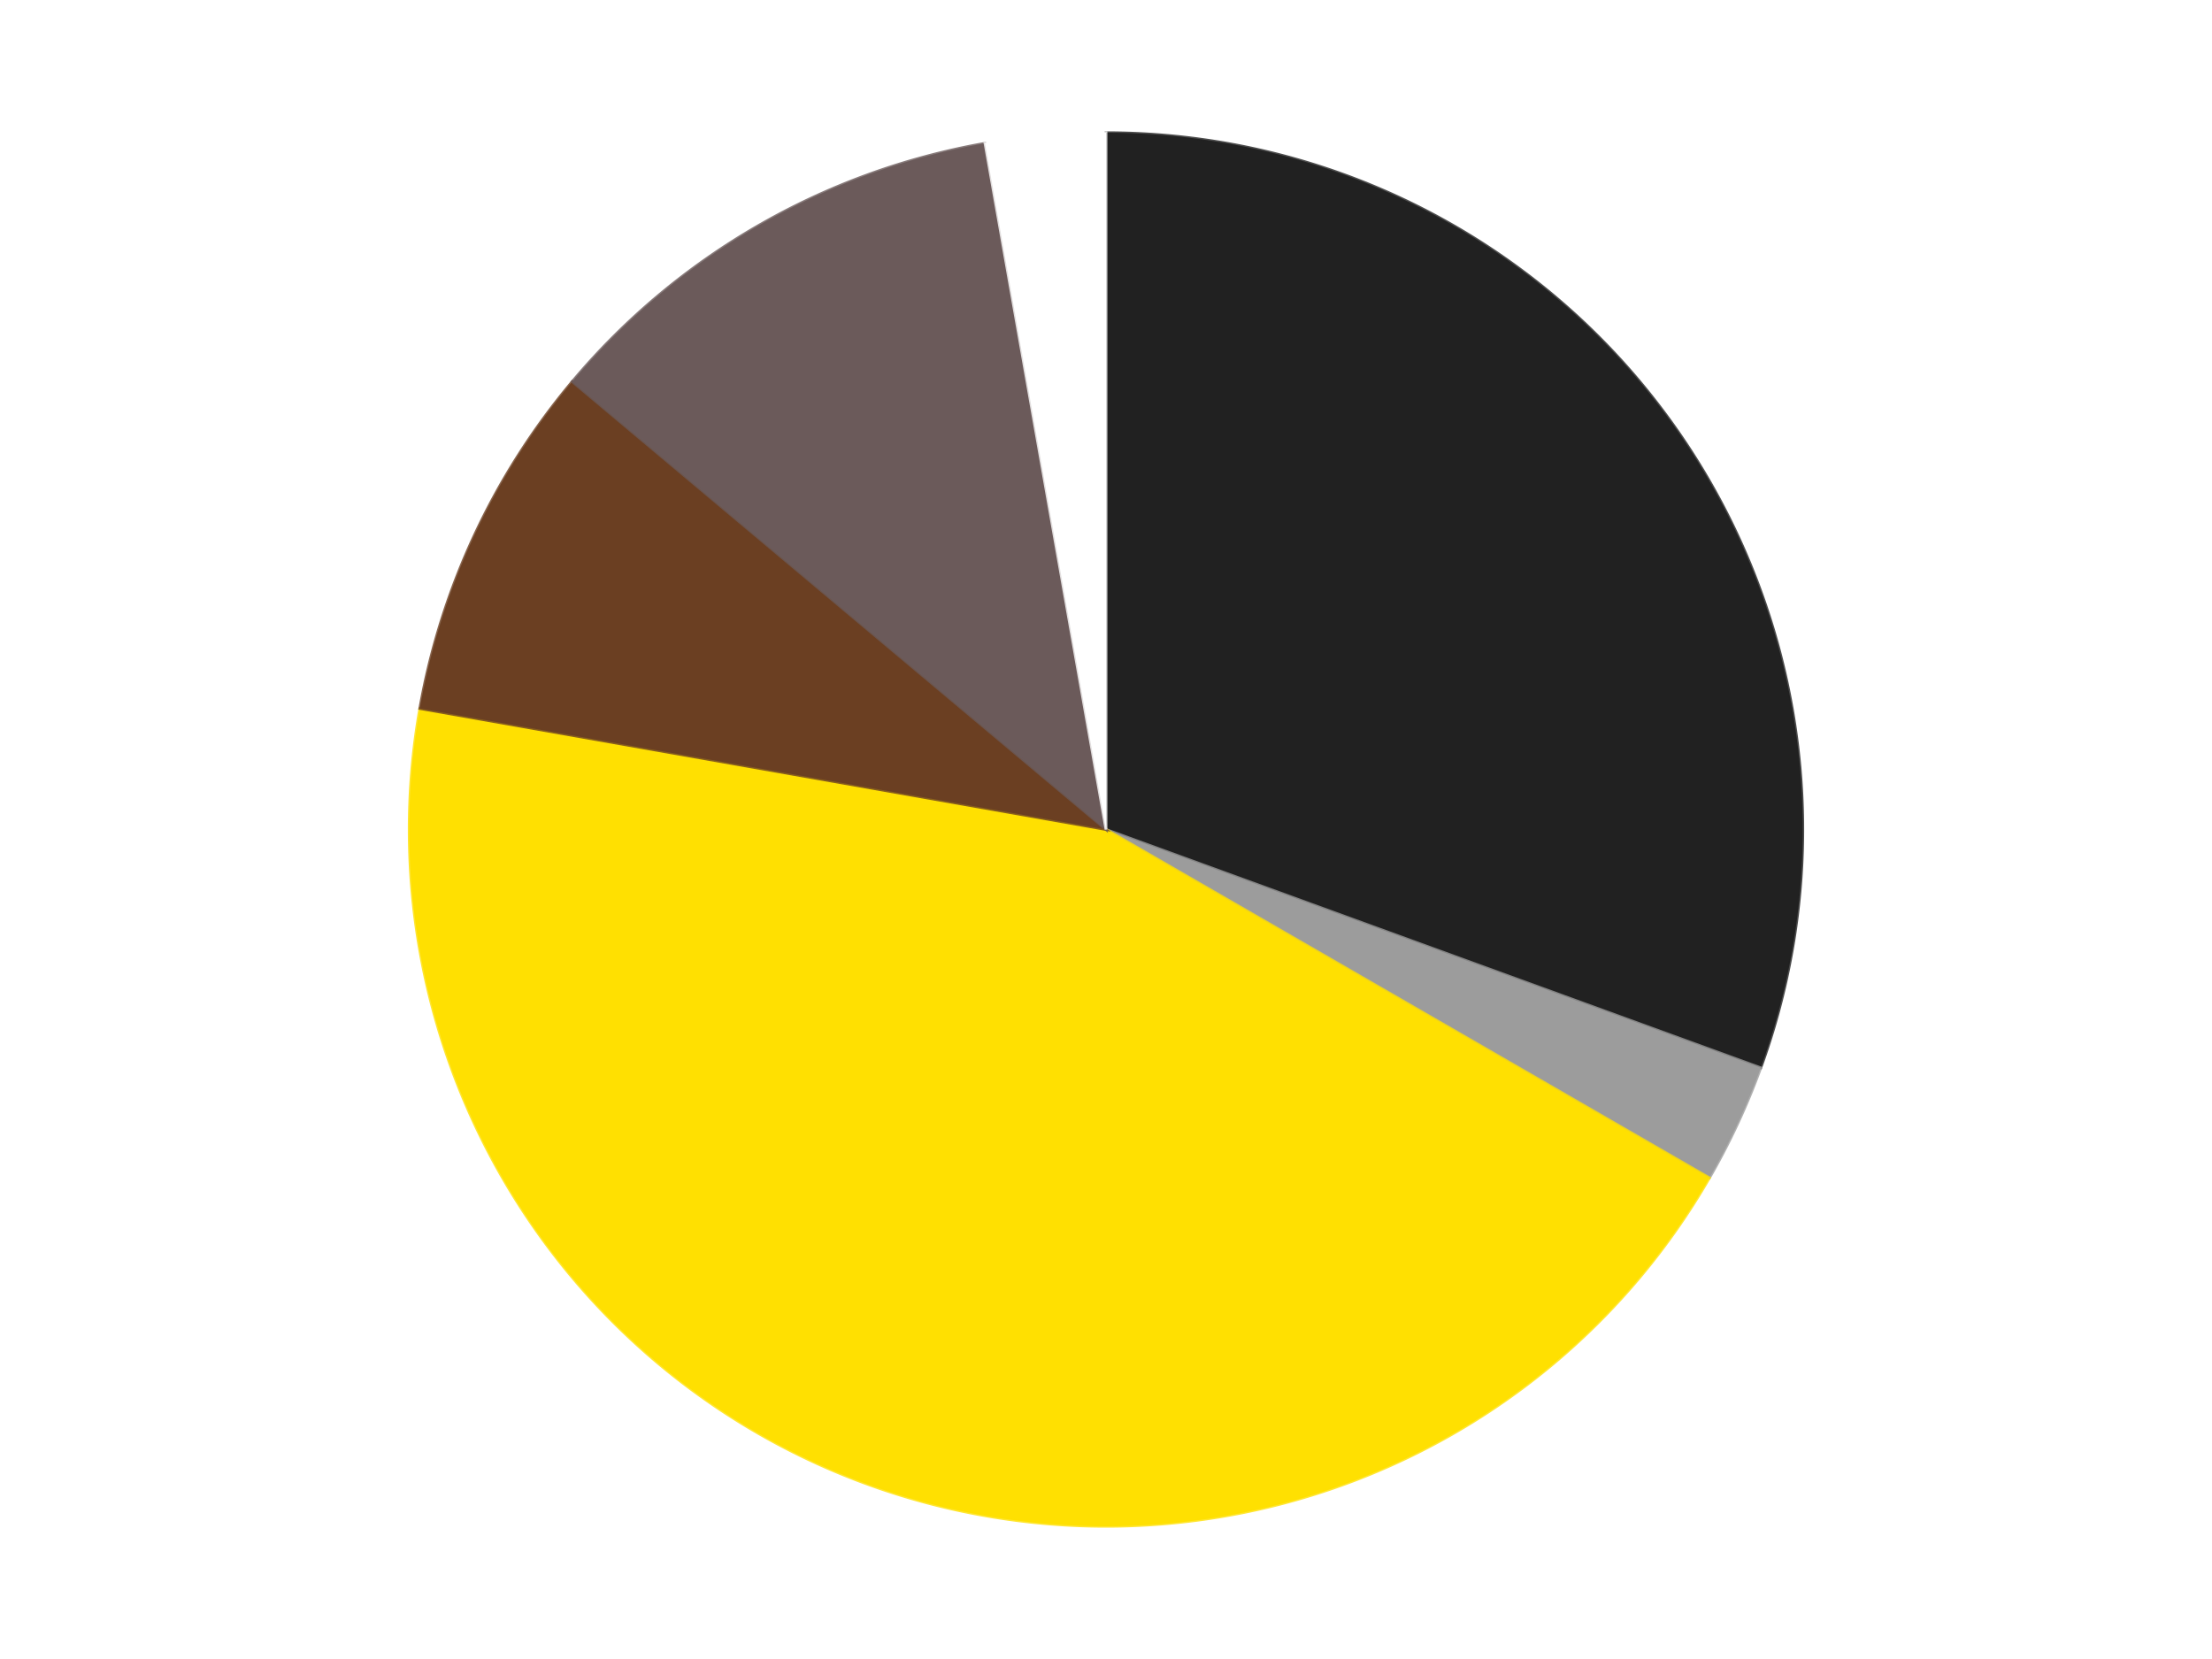 <?xml version='1.0' encoding='utf-8'?>
<svg xmlns="http://www.w3.org/2000/svg" xmlns:xlink="http://www.w3.org/1999/xlink" id="chart-2101ee15-0bbb-4450-ac2d-ce06e61ed298" class="pygal-chart" viewBox="0 0 800 600"><!--Generated with pygal 3.0.4 (lxml) ©Kozea 2012-2016 on 2024-07-06--><!--http://pygal.org--><!--http://github.com/Kozea/pygal--><defs><style type="text/css">#chart-2101ee15-0bbb-4450-ac2d-ce06e61ed298{-webkit-user-select:none;-webkit-font-smoothing:antialiased;font-family:Consolas,"Liberation Mono",Menlo,Courier,monospace}#chart-2101ee15-0bbb-4450-ac2d-ce06e61ed298 .title{font-family:Consolas,"Liberation Mono",Menlo,Courier,monospace;font-size:16px}#chart-2101ee15-0bbb-4450-ac2d-ce06e61ed298 .legends .legend text{font-family:Consolas,"Liberation Mono",Menlo,Courier,monospace;font-size:14px}#chart-2101ee15-0bbb-4450-ac2d-ce06e61ed298 .axis text{font-family:Consolas,"Liberation Mono",Menlo,Courier,monospace;font-size:10px}#chart-2101ee15-0bbb-4450-ac2d-ce06e61ed298 .axis text.major{font-family:Consolas,"Liberation Mono",Menlo,Courier,monospace;font-size:10px}#chart-2101ee15-0bbb-4450-ac2d-ce06e61ed298 .text-overlay text.value{font-family:Consolas,"Liberation Mono",Menlo,Courier,monospace;font-size:16px}#chart-2101ee15-0bbb-4450-ac2d-ce06e61ed298 .text-overlay text.label{font-family:Consolas,"Liberation Mono",Menlo,Courier,monospace;font-size:10px}#chart-2101ee15-0bbb-4450-ac2d-ce06e61ed298 .tooltip{font-family:Consolas,"Liberation Mono",Menlo,Courier,monospace;font-size:14px}#chart-2101ee15-0bbb-4450-ac2d-ce06e61ed298 text.no_data{font-family:Consolas,"Liberation Mono",Menlo,Courier,monospace;font-size:64px}
#chart-2101ee15-0bbb-4450-ac2d-ce06e61ed298{background-color:transparent}#chart-2101ee15-0bbb-4450-ac2d-ce06e61ed298 path,#chart-2101ee15-0bbb-4450-ac2d-ce06e61ed298 line,#chart-2101ee15-0bbb-4450-ac2d-ce06e61ed298 rect,#chart-2101ee15-0bbb-4450-ac2d-ce06e61ed298 circle{-webkit-transition:150ms;-moz-transition:150ms;transition:150ms}#chart-2101ee15-0bbb-4450-ac2d-ce06e61ed298 .graph &gt; .background{fill:transparent}#chart-2101ee15-0bbb-4450-ac2d-ce06e61ed298 .plot &gt; .background{fill:transparent}#chart-2101ee15-0bbb-4450-ac2d-ce06e61ed298 .graph{fill:rgba(0,0,0,.87)}#chart-2101ee15-0bbb-4450-ac2d-ce06e61ed298 text.no_data{fill:rgba(0,0,0,1)}#chart-2101ee15-0bbb-4450-ac2d-ce06e61ed298 .title{fill:rgba(0,0,0,1)}#chart-2101ee15-0bbb-4450-ac2d-ce06e61ed298 .legends .legend text{fill:rgba(0,0,0,.87)}#chart-2101ee15-0bbb-4450-ac2d-ce06e61ed298 .legends .legend:hover text{fill:rgba(0,0,0,1)}#chart-2101ee15-0bbb-4450-ac2d-ce06e61ed298 .axis .line{stroke:rgba(0,0,0,1)}#chart-2101ee15-0bbb-4450-ac2d-ce06e61ed298 .axis .guide.line{stroke:rgba(0,0,0,.54)}#chart-2101ee15-0bbb-4450-ac2d-ce06e61ed298 .axis .major.line{stroke:rgba(0,0,0,.87)}#chart-2101ee15-0bbb-4450-ac2d-ce06e61ed298 .axis text.major{fill:rgba(0,0,0,1)}#chart-2101ee15-0bbb-4450-ac2d-ce06e61ed298 .axis.y .guides:hover .guide.line,#chart-2101ee15-0bbb-4450-ac2d-ce06e61ed298 .line-graph .axis.x .guides:hover .guide.line,#chart-2101ee15-0bbb-4450-ac2d-ce06e61ed298 .stackedline-graph .axis.x .guides:hover .guide.line,#chart-2101ee15-0bbb-4450-ac2d-ce06e61ed298 .xy-graph .axis.x .guides:hover .guide.line{stroke:rgba(0,0,0,1)}#chart-2101ee15-0bbb-4450-ac2d-ce06e61ed298 .axis .guides:hover text{fill:rgba(0,0,0,1)}#chart-2101ee15-0bbb-4450-ac2d-ce06e61ed298 .reactive{fill-opacity:1.0;stroke-opacity:.8;stroke-width:1}#chart-2101ee15-0bbb-4450-ac2d-ce06e61ed298 .ci{stroke:rgba(0,0,0,.87)}#chart-2101ee15-0bbb-4450-ac2d-ce06e61ed298 .reactive.active,#chart-2101ee15-0bbb-4450-ac2d-ce06e61ed298 .active .reactive{fill-opacity:0.6;stroke-opacity:.9;stroke-width:4}#chart-2101ee15-0bbb-4450-ac2d-ce06e61ed298 .ci .reactive.active{stroke-width:1.5}#chart-2101ee15-0bbb-4450-ac2d-ce06e61ed298 .series text{fill:rgba(0,0,0,1)}#chart-2101ee15-0bbb-4450-ac2d-ce06e61ed298 .tooltip rect{fill:transparent;stroke:rgba(0,0,0,1);-webkit-transition:opacity 150ms;-moz-transition:opacity 150ms;transition:opacity 150ms}#chart-2101ee15-0bbb-4450-ac2d-ce06e61ed298 .tooltip .label{fill:rgba(0,0,0,.87)}#chart-2101ee15-0bbb-4450-ac2d-ce06e61ed298 .tooltip .label{fill:rgba(0,0,0,.87)}#chart-2101ee15-0bbb-4450-ac2d-ce06e61ed298 .tooltip .legend{font-size:.8em;fill:rgba(0,0,0,.54)}#chart-2101ee15-0bbb-4450-ac2d-ce06e61ed298 .tooltip .x_label{font-size:.6em;fill:rgba(0,0,0,1)}#chart-2101ee15-0bbb-4450-ac2d-ce06e61ed298 .tooltip .xlink{font-size:.5em;text-decoration:underline}#chart-2101ee15-0bbb-4450-ac2d-ce06e61ed298 .tooltip .value{font-size:1.5em}#chart-2101ee15-0bbb-4450-ac2d-ce06e61ed298 .bound{font-size:.5em}#chart-2101ee15-0bbb-4450-ac2d-ce06e61ed298 .max-value{font-size:.75em;fill:rgba(0,0,0,.54)}#chart-2101ee15-0bbb-4450-ac2d-ce06e61ed298 .map-element{fill:transparent;stroke:rgba(0,0,0,.54) !important}#chart-2101ee15-0bbb-4450-ac2d-ce06e61ed298 .map-element .reactive{fill-opacity:inherit;stroke-opacity:inherit}#chart-2101ee15-0bbb-4450-ac2d-ce06e61ed298 .color-0,#chart-2101ee15-0bbb-4450-ac2d-ce06e61ed298 .color-0 a:visited{stroke:#F44336;fill:#F44336}#chart-2101ee15-0bbb-4450-ac2d-ce06e61ed298 .color-1,#chart-2101ee15-0bbb-4450-ac2d-ce06e61ed298 .color-1 a:visited{stroke:#3F51B5;fill:#3F51B5}#chart-2101ee15-0bbb-4450-ac2d-ce06e61ed298 .color-2,#chart-2101ee15-0bbb-4450-ac2d-ce06e61ed298 .color-2 a:visited{stroke:#009688;fill:#009688}#chart-2101ee15-0bbb-4450-ac2d-ce06e61ed298 .color-3,#chart-2101ee15-0bbb-4450-ac2d-ce06e61ed298 .color-3 a:visited{stroke:#FFC107;fill:#FFC107}#chart-2101ee15-0bbb-4450-ac2d-ce06e61ed298 .color-4,#chart-2101ee15-0bbb-4450-ac2d-ce06e61ed298 .color-4 a:visited{stroke:#FF5722;fill:#FF5722}#chart-2101ee15-0bbb-4450-ac2d-ce06e61ed298 .color-5,#chart-2101ee15-0bbb-4450-ac2d-ce06e61ed298 .color-5 a:visited{stroke:#9C27B0;fill:#9C27B0}#chart-2101ee15-0bbb-4450-ac2d-ce06e61ed298 .text-overlay .color-0 text{fill:black}#chart-2101ee15-0bbb-4450-ac2d-ce06e61ed298 .text-overlay .color-1 text{fill:black}#chart-2101ee15-0bbb-4450-ac2d-ce06e61ed298 .text-overlay .color-2 text{fill:black}#chart-2101ee15-0bbb-4450-ac2d-ce06e61ed298 .text-overlay .color-3 text{fill:black}#chart-2101ee15-0bbb-4450-ac2d-ce06e61ed298 .text-overlay .color-4 text{fill:black}#chart-2101ee15-0bbb-4450-ac2d-ce06e61ed298 .text-overlay .color-5 text{fill:black}
#chart-2101ee15-0bbb-4450-ac2d-ce06e61ed298 text.no_data{text-anchor:middle}#chart-2101ee15-0bbb-4450-ac2d-ce06e61ed298 .guide.line{fill:none}#chart-2101ee15-0bbb-4450-ac2d-ce06e61ed298 .centered{text-anchor:middle}#chart-2101ee15-0bbb-4450-ac2d-ce06e61ed298 .title{text-anchor:middle}#chart-2101ee15-0bbb-4450-ac2d-ce06e61ed298 .legends .legend text{fill-opacity:1}#chart-2101ee15-0bbb-4450-ac2d-ce06e61ed298 .axis.x text{text-anchor:middle}#chart-2101ee15-0bbb-4450-ac2d-ce06e61ed298 .axis.x:not(.web) text[transform]{text-anchor:start}#chart-2101ee15-0bbb-4450-ac2d-ce06e61ed298 .axis.x:not(.web) text[transform].backwards{text-anchor:end}#chart-2101ee15-0bbb-4450-ac2d-ce06e61ed298 .axis.y text{text-anchor:end}#chart-2101ee15-0bbb-4450-ac2d-ce06e61ed298 .axis.y text[transform].backwards{text-anchor:start}#chart-2101ee15-0bbb-4450-ac2d-ce06e61ed298 .axis.y2 text{text-anchor:start}#chart-2101ee15-0bbb-4450-ac2d-ce06e61ed298 .axis.y2 text[transform].backwards{text-anchor:end}#chart-2101ee15-0bbb-4450-ac2d-ce06e61ed298 .axis .guide.line{stroke-dasharray:4,4;stroke:black}#chart-2101ee15-0bbb-4450-ac2d-ce06e61ed298 .axis .major.guide.line{stroke-dasharray:6,6;stroke:black}#chart-2101ee15-0bbb-4450-ac2d-ce06e61ed298 .horizontal .axis.y .guide.line,#chart-2101ee15-0bbb-4450-ac2d-ce06e61ed298 .horizontal .axis.y2 .guide.line,#chart-2101ee15-0bbb-4450-ac2d-ce06e61ed298 .vertical .axis.x .guide.line{opacity:0}#chart-2101ee15-0bbb-4450-ac2d-ce06e61ed298 .horizontal .axis.always_show .guide.line,#chart-2101ee15-0bbb-4450-ac2d-ce06e61ed298 .vertical .axis.always_show .guide.line{opacity:1 !important}#chart-2101ee15-0bbb-4450-ac2d-ce06e61ed298 .axis.y .guides:hover .guide.line,#chart-2101ee15-0bbb-4450-ac2d-ce06e61ed298 .axis.y2 .guides:hover .guide.line,#chart-2101ee15-0bbb-4450-ac2d-ce06e61ed298 .axis.x .guides:hover .guide.line{opacity:1}#chart-2101ee15-0bbb-4450-ac2d-ce06e61ed298 .axis .guides:hover text{opacity:1}#chart-2101ee15-0bbb-4450-ac2d-ce06e61ed298 .nofill{fill:none}#chart-2101ee15-0bbb-4450-ac2d-ce06e61ed298 .subtle-fill{fill-opacity:.2}#chart-2101ee15-0bbb-4450-ac2d-ce06e61ed298 .dot{stroke-width:1px;fill-opacity:1;stroke-opacity:1}#chart-2101ee15-0bbb-4450-ac2d-ce06e61ed298 .dot.active{stroke-width:5px}#chart-2101ee15-0bbb-4450-ac2d-ce06e61ed298 .dot.negative{fill:transparent}#chart-2101ee15-0bbb-4450-ac2d-ce06e61ed298 text,#chart-2101ee15-0bbb-4450-ac2d-ce06e61ed298 tspan{stroke:none !important}#chart-2101ee15-0bbb-4450-ac2d-ce06e61ed298 .series text.active{opacity:1}#chart-2101ee15-0bbb-4450-ac2d-ce06e61ed298 .tooltip rect{fill-opacity:.95;stroke-width:.5}#chart-2101ee15-0bbb-4450-ac2d-ce06e61ed298 .tooltip text{fill-opacity:1}#chart-2101ee15-0bbb-4450-ac2d-ce06e61ed298 .showable{visibility:hidden}#chart-2101ee15-0bbb-4450-ac2d-ce06e61ed298 .showable.shown{visibility:visible}#chart-2101ee15-0bbb-4450-ac2d-ce06e61ed298 .gauge-background{fill:rgba(229,229,229,1);stroke:none}#chart-2101ee15-0bbb-4450-ac2d-ce06e61ed298 .bg-lines{stroke:transparent;stroke-width:2px}</style><script type="text/javascript">window.pygal = window.pygal || {};window.pygal.config = window.pygal.config || {};window.pygal.config['2101ee15-0bbb-4450-ac2d-ce06e61ed298'] = {"allow_interruptions": false, "box_mode": "extremes", "classes": ["pygal-chart"], "css": ["file://style.css", "file://graph.css"], "defs": [], "disable_xml_declaration": false, "dots_size": 2.5, "dynamic_print_values": false, "explicit_size": false, "fill": false, "force_uri_protocol": "https", "formatter": null, "half_pie": false, "height": 600, "include_x_axis": false, "inner_radius": 0, "interpolate": null, "interpolation_parameters": {}, "interpolation_precision": 250, "inverse_y_axis": false, "js": ["//kozea.github.io/pygal.js/2.0.x/pygal-tooltips.min.js"], "legend_at_bottom": false, "legend_at_bottom_columns": null, "legend_box_size": 12, "logarithmic": false, "margin": 20, "margin_bottom": null, "margin_left": null, "margin_right": null, "margin_top": null, "max_scale": 16, "min_scale": 4, "missing_value_fill_truncation": "x", "no_data_text": "No data", "no_prefix": false, "order_min": null, "pretty_print": false, "print_labels": false, "print_values": false, "print_values_position": "center", "print_zeroes": true, "range": null, "rounded_bars": null, "secondary_range": null, "show_dots": true, "show_legend": false, "show_minor_x_labels": true, "show_minor_y_labels": true, "show_only_major_dots": false, "show_x_guides": false, "show_x_labels": true, "show_y_guides": true, "show_y_labels": true, "spacing": 10, "stack_from_top": false, "strict": false, "stroke": true, "stroke_style": null, "style": {"background": "transparent", "ci_colors": [], "colors": ["#F44336", "#3F51B5", "#009688", "#FFC107", "#FF5722", "#9C27B0", "#03A9F4", "#8BC34A", "#FF9800", "#E91E63", "#2196F3", "#4CAF50", "#FFEB3B", "#673AB7", "#00BCD4", "#CDDC39", "#9E9E9E", "#607D8B"], "dot_opacity": "1", "font_family": "Consolas, \"Liberation Mono\", Menlo, Courier, monospace", "foreground": "rgba(0, 0, 0, .87)", "foreground_strong": "rgba(0, 0, 0, 1)", "foreground_subtle": "rgba(0, 0, 0, .54)", "guide_stroke_color": "black", "guide_stroke_dasharray": "4,4", "label_font_family": "Consolas, \"Liberation Mono\", Menlo, Courier, monospace", "label_font_size": 10, "legend_font_family": "Consolas, \"Liberation Mono\", Menlo, Courier, monospace", "legend_font_size": 14, "major_guide_stroke_color": "black", "major_guide_stroke_dasharray": "6,6", "major_label_font_family": "Consolas, \"Liberation Mono\", Menlo, Courier, monospace", "major_label_font_size": 10, "no_data_font_family": "Consolas, \"Liberation Mono\", Menlo, Courier, monospace", "no_data_font_size": 64, "opacity": "1.0", "opacity_hover": "0.6", "plot_background": "transparent", "stroke_opacity": ".8", "stroke_opacity_hover": ".9", "stroke_width": "1", "stroke_width_hover": "4", "title_font_family": "Consolas, \"Liberation Mono\", Menlo, Courier, monospace", "title_font_size": 16, "tooltip_font_family": "Consolas, \"Liberation Mono\", Menlo, Courier, monospace", "tooltip_font_size": 14, "transition": "150ms", "value_background": "rgba(229, 229, 229, 1)", "value_colors": [], "value_font_family": "Consolas, \"Liberation Mono\", Menlo, Courier, monospace", "value_font_size": 16, "value_label_font_family": "Consolas, \"Liberation Mono\", Menlo, Courier, monospace", "value_label_font_size": 10}, "title": null, "tooltip_border_radius": 0, "tooltip_fancy_mode": true, "truncate_label": null, "truncate_legend": null, "width": 800, "x_label_rotation": 0, "x_labels": null, "x_labels_major": null, "x_labels_major_count": null, "x_labels_major_every": null, "x_title": null, "xrange": null, "y_label_rotation": 0, "y_labels": null, "y_labels_major": null, "y_labels_major_count": null, "y_labels_major_every": null, "y_title": null, "zero": 0, "legends": ["Black", "Light Gray", "Yellow", "Brown", "Dark Gray", "White"]}</script><script type="text/javascript" xlink:href="https://kozea.github.io/pygal.js/2.0.x/pygal-tooltips.min.js"/></defs><title>Pygal</title><g class="graph pie-graph vertical"><rect x="0" y="0" width="800" height="600" class="background"/><g transform="translate(20, 20)" class="plot"><rect x="0" y="0" width="760" height="560" class="background"/><g class="series serie-0 color-0"><g class="slices"><g class="slice" style="fill: #212121; stroke: #212121"><path d="M380 28 A252 252 0 0 1 616.803 366.189 L380 280 A0 0 0 0 0 380 280 z" class="slice reactive tooltip-trigger"/><desc class="value">11</desc><desc class="x centered">483.21315758041294</desc><desc class="y centered">207.72936901976817</desc></g></g></g><g class="series serie-1 color-1"><g class="slices"><g class="slice" style="fill: #9C9C9C; stroke: #9C9C9C"><path d="M616.803 366.189 A252 252 0 0 1 598.238 406 L380 280 A0 0 0 0 0 380 280 z" class="slice reactive tooltip-trigger"/><desc class="value">1</desc><desc class="x centered">494.1947811666179</desc><desc class="y centered">333.2499009793281</desc></g></g></g><g class="series serie-2 color-2"><g class="slices"><g class="slice" style="fill: #FFE001; stroke: #FFE001"><path d="M598.238 406 A252 252 0 0 1 131.828 236.241 L380 280 A0 0 0 0 0 380 280 z" class="slice reactive tooltip-trigger"/><desc class="value">16</desc><desc class="x centered">336.9054619409658</desc><desc class="y centered">398.40127021902447</desc></g></g></g><g class="series serie-3 color-3"><g class="slices"><g class="slice" style="fill: #6B3F22; stroke: #6B3F22"><path d="M131.828 236.241 A252 252 0 0 1 186.957 118.018 L380 280 A0 0 0 0 0 380 280 z" class="slice reactive tooltip-trigger"/><desc class="value">3</desc><desc class="x centered">265.80521883338207</desc><desc class="y centered">226.75009902067194</desc></g></g></g><g class="series serie-4 color-4"><g class="slices"><g class="slice" style="fill: #6B5A5A; stroke: #6B5A5A"><path d="M186.957 118.018 A252 252 0 0 1 336.241 31.828 L380 280 A0 0 0 0 0 380 280 z" class="slice reactive tooltip-trigger"/><desc class="value">4</desc><desc class="x centered">316.99999999999994</desc><desc class="y centered">170.88079912316078</desc></g></g></g><g class="series serie-5 color-5"><g class="slices"><g class="slice" style="fill: #FFFFFF; stroke: #FFFFFF"><path d="M336.241 31.828 A252 252 0 0 1 380 28 L380 280 A0 0 0 0 0 380 280 z" class="slice reactive tooltip-trigger"/><desc class="value">1</desc><desc class="x centered">369.01837641379507</desc><desc class="y centered">154.47946804044005</desc></g></g></g></g><g class="titles"/><g transform="translate(20, 20)" class="plot overlay"><g class="series serie-0 color-0"/><g class="series serie-1 color-1"/><g class="series serie-2 color-2"/><g class="series serie-3 color-3"/><g class="series serie-4 color-4"/><g class="series serie-5 color-5"/></g><g transform="translate(20, 20)" class="plot text-overlay"><g class="series serie-0 color-0"/><g class="series serie-1 color-1"/><g class="series serie-2 color-2"/><g class="series serie-3 color-3"/><g class="series serie-4 color-4"/><g class="series serie-5 color-5"/></g><g transform="translate(20, 20)" class="plot tooltip-overlay"><g transform="translate(0 0)" style="opacity: 0" class="tooltip"><rect rx="0" ry="0" width="0" height="0" class="tooltip-box"/><g class="text"/></g></g></g></svg>